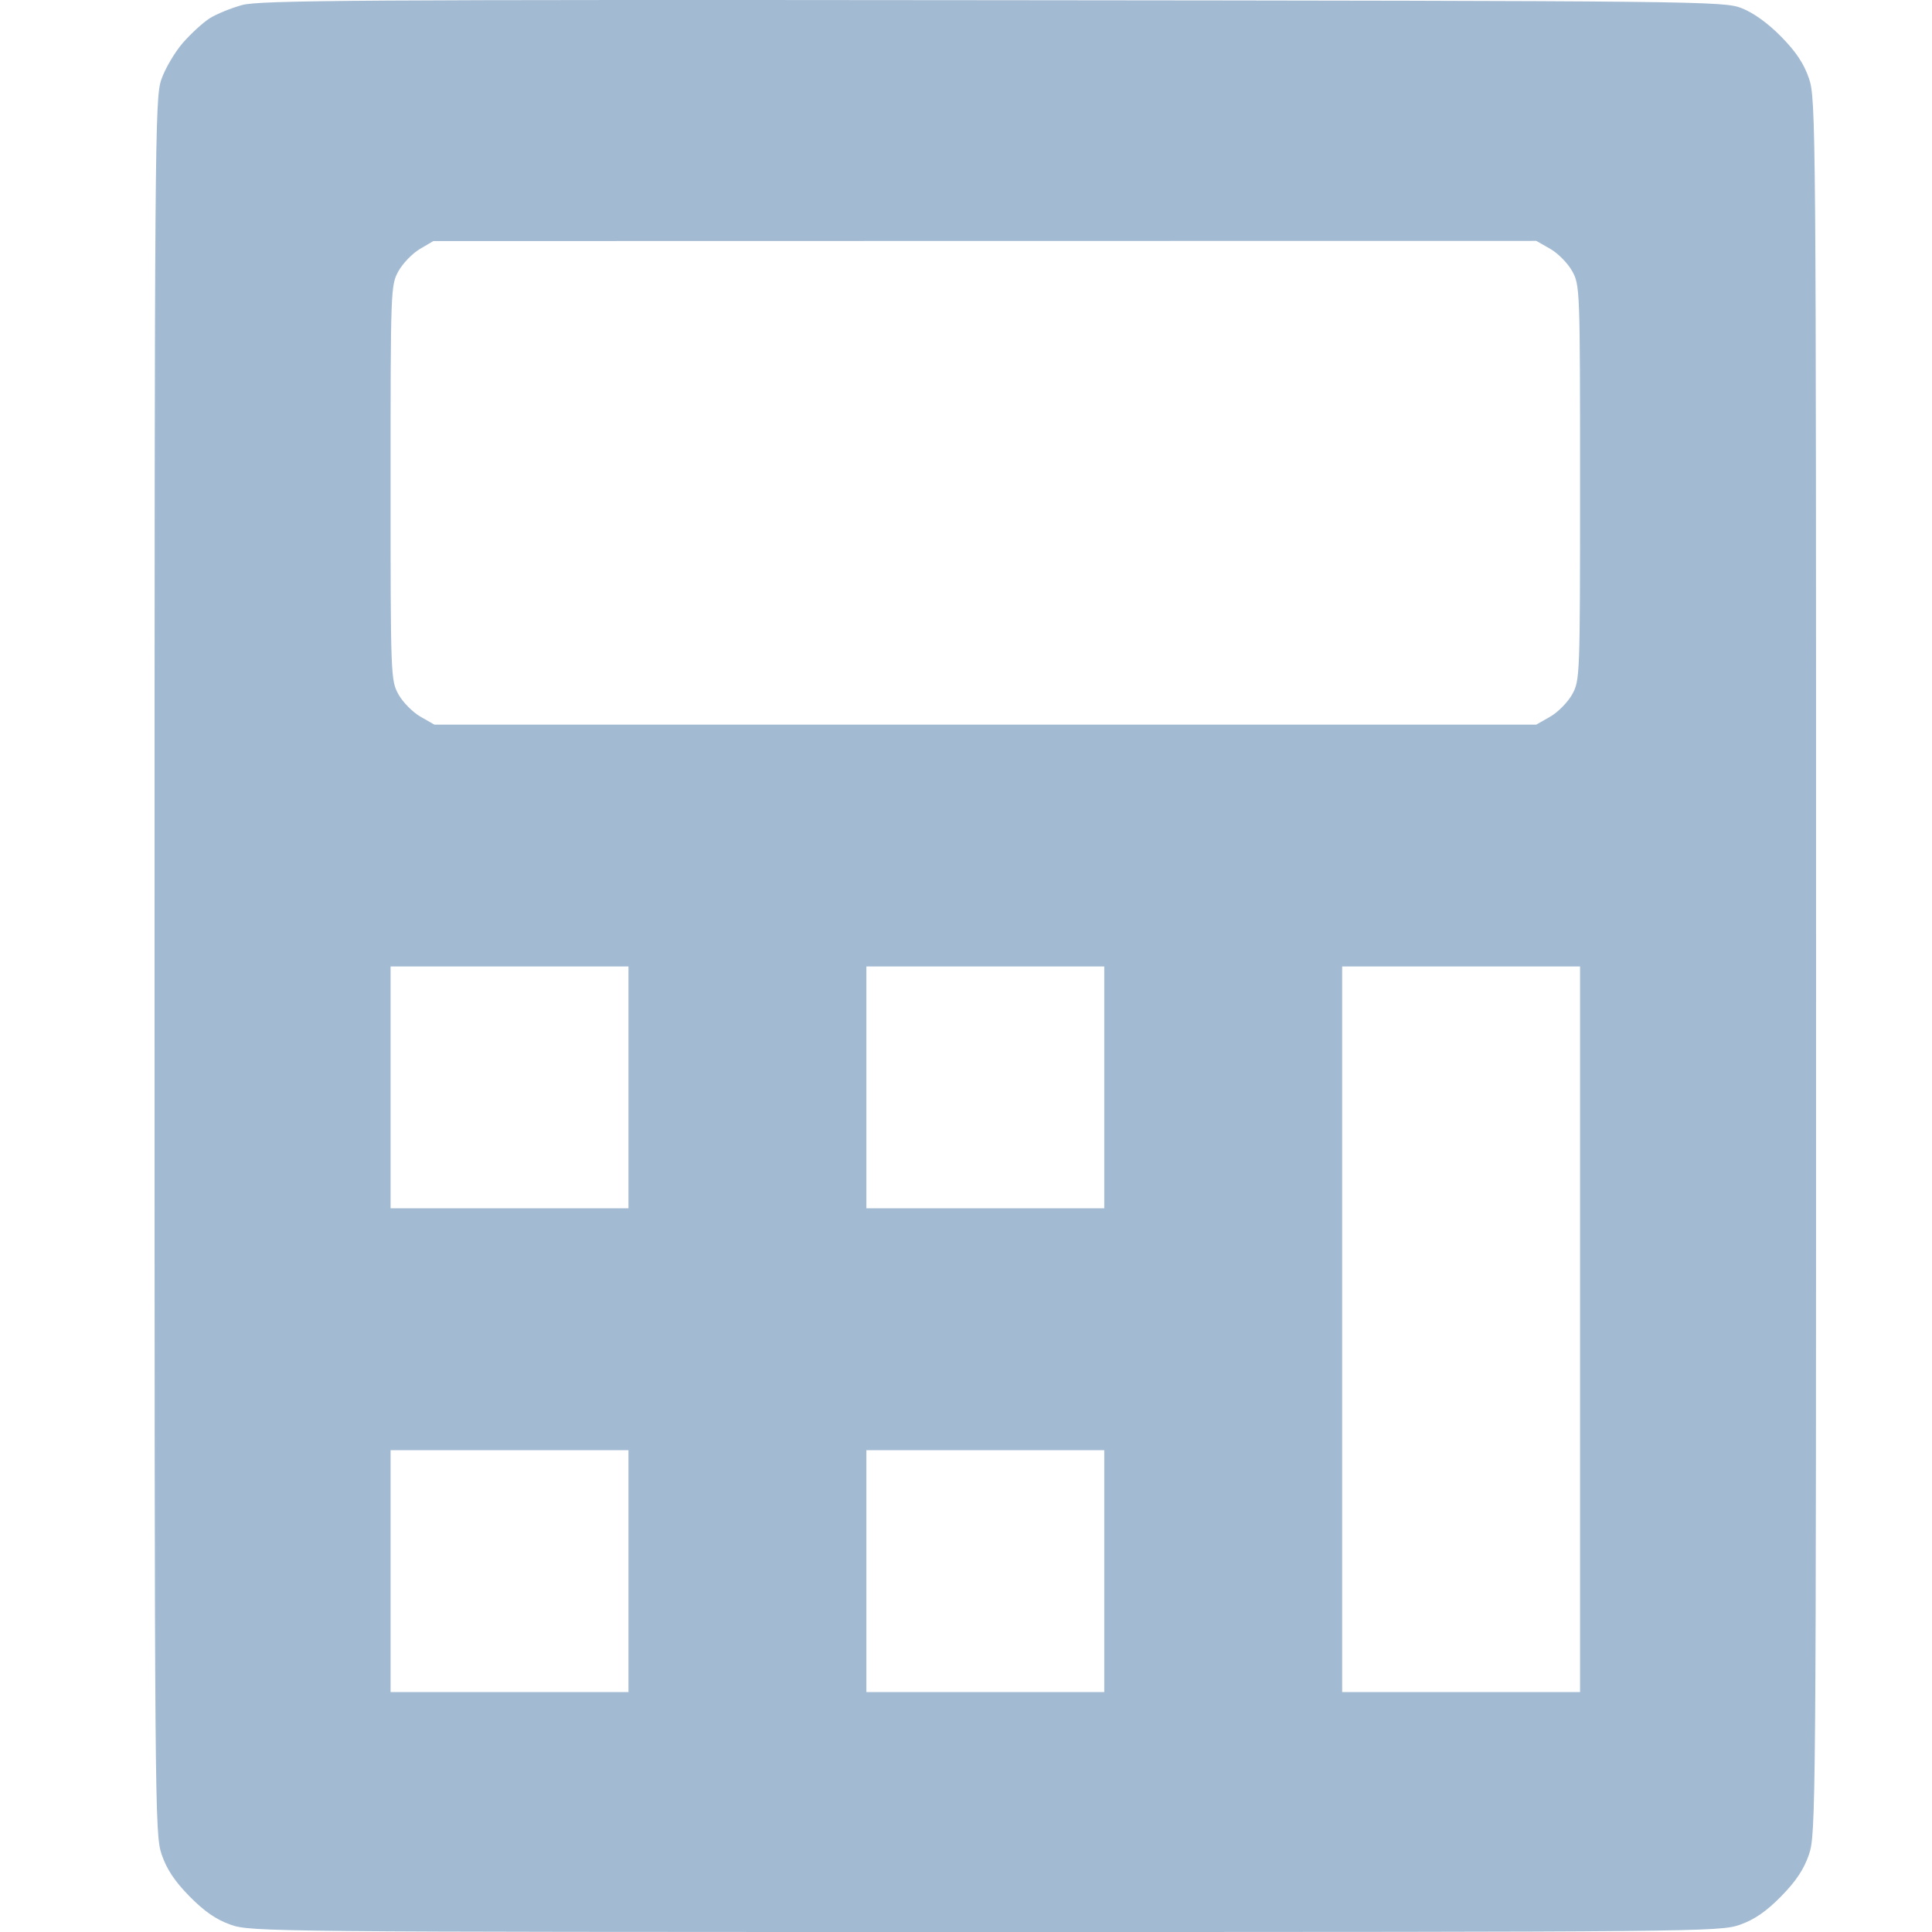 <?xml version="1.0" encoding="UTF-8"?> <svg xmlns="http://www.w3.org/2000/svg" width="50" height="50" viewBox="0 0 50 50" fill="none"> <path fill-rule="evenodd" clip-rule="evenodd" d="M6.268 0.13C5.982 0.208 5.604 0.362 5.429 0.472C5.255 0.582 4.94 0.871 4.729 1.113C4.519 1.356 4.269 1.783 4.174 2.061C4.008 2.543 4 3.632 4 25.012C4 46.853 4.005 47.472 4.184 47.994C4.315 48.378 4.521 48.687 4.906 49.079C5.291 49.47 5.596 49.68 5.973 49.813C6.486 49.995 7.048 50 25.5 50C43.953 50 44.514 49.995 45.027 49.813C45.404 49.68 45.709 49.47 46.094 49.079C46.479 48.687 46.685 48.378 46.816 47.994C46.995 47.472 47 46.853 47 25.012C47 3.171 46.995 2.552 46.816 2.03C46.685 1.646 46.479 1.337 46.095 0.947C45.756 0.602 45.379 0.331 45.076 0.212C44.608 0.029 44.099 0.023 25.692 0.005C9.363 -0.011 6.719 0.006 6.268 0.13ZM40.121 6.441C40.321 6.555 40.576 6.814 40.688 7.017C40.888 7.379 40.892 7.472 40.892 12.493C40.892 17.515 40.888 17.607 40.688 17.97C40.576 18.172 40.321 18.431 40.121 18.546L39.759 18.753H25.5H11.241L10.879 18.546C10.679 18.431 10.424 18.172 10.312 17.97C10.112 17.607 10.108 17.515 10.108 12.493C10.108 7.479 10.112 7.379 10.311 7.019C10.423 6.817 10.672 6.559 10.864 6.445L11.215 6.239L25.487 6.236L39.759 6.234L40.121 6.441ZM16.265 28.142V31.271H13.187H10.108V28.142V25.012H13.187H16.265V28.142ZM28.578 28.142V31.271H25.5H22.422V28.142V25.012H25.5H28.578V28.142ZM40.892 34.401V43.79H37.813H34.735V34.401V25.012H37.813H40.892V34.401ZM16.265 40.66V43.79H13.187H10.108V40.66V37.53H13.187H16.265V40.66ZM28.578 40.66V43.79H25.5H22.422V40.66V37.53H25.5H28.578V40.66Z" fill="#A3BAD3"></path> </svg> 